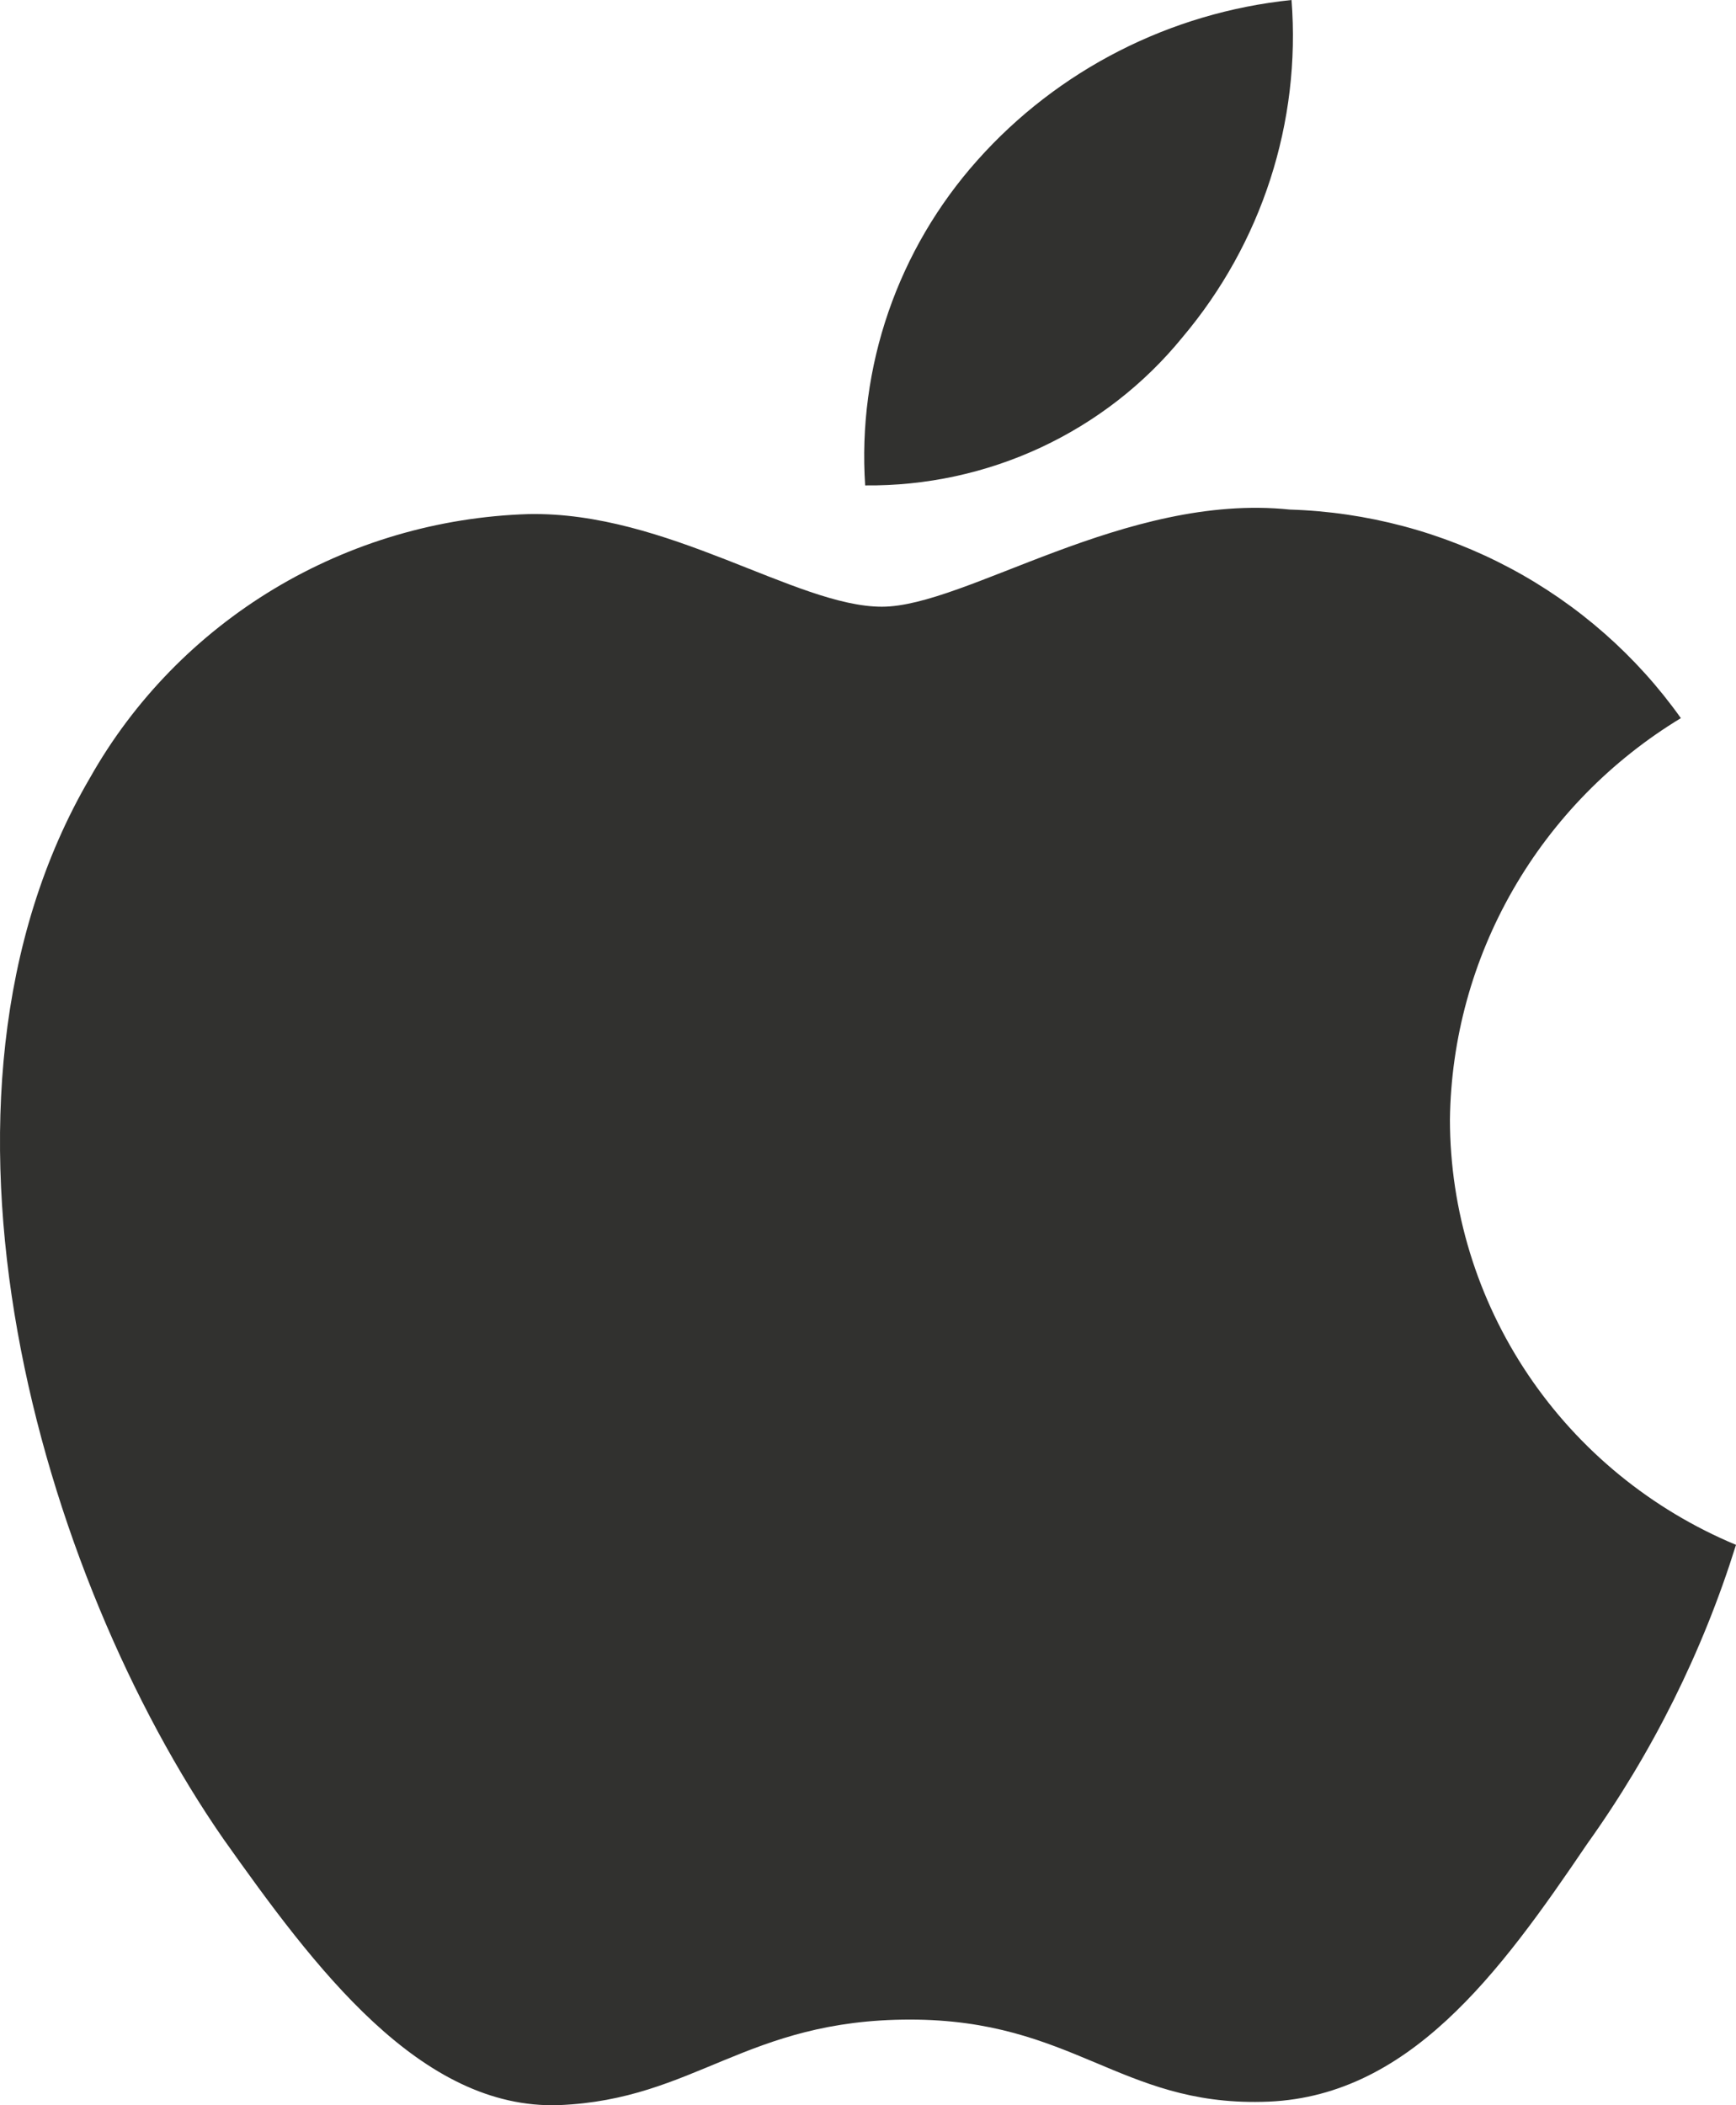 <svg xmlns="http://www.w3.org/2000/svg" width="33" height="40" viewBox="0 0 33 40" fill="none">
<path d="M27.562 21.272C27.582 19.739 27.995 18.236 28.763 16.902C29.53 15.569 30.627 14.448 31.952 13.645C31.11 12.46 30 11.485 28.71 10.797C27.419 10.109 25.984 9.727 24.518 9.682C21.39 9.358 18.358 11.528 16.764 11.528C15.139 11.528 12.685 9.714 10.042 9.768C8.333 9.822 6.667 10.312 5.207 11.19C3.747 12.069 2.542 13.305 1.711 14.778C-1.892 20.929 0.795 29.968 4.246 34.94C5.973 37.375 7.99 40.094 10.631 39.998C13.214 39.892 14.179 38.373 17.298 38.373C20.387 38.373 21.293 39.998 23.987 39.936C26.759 39.892 28.506 37.491 30.172 35.033C31.412 33.299 32.367 31.382 33 29.353C31.389 28.681 30.015 27.557 29.048 26.12C28.081 24.683 27.564 22.997 27.562 21.272Z" fill="#31312F"/>
<path d="M22.475 6.412C23.987 4.622 24.731 2.322 24.551 0C22.242 0.239 20.108 1.328 18.576 3.049C17.827 3.889 17.254 4.867 16.888 5.927C16.523 6.986 16.372 8.106 16.446 9.223C17.601 9.235 18.744 8.988 19.788 8.501C20.832 8.014 21.751 7.3 22.475 6.412Z" fill="#31312F"/>
</svg>